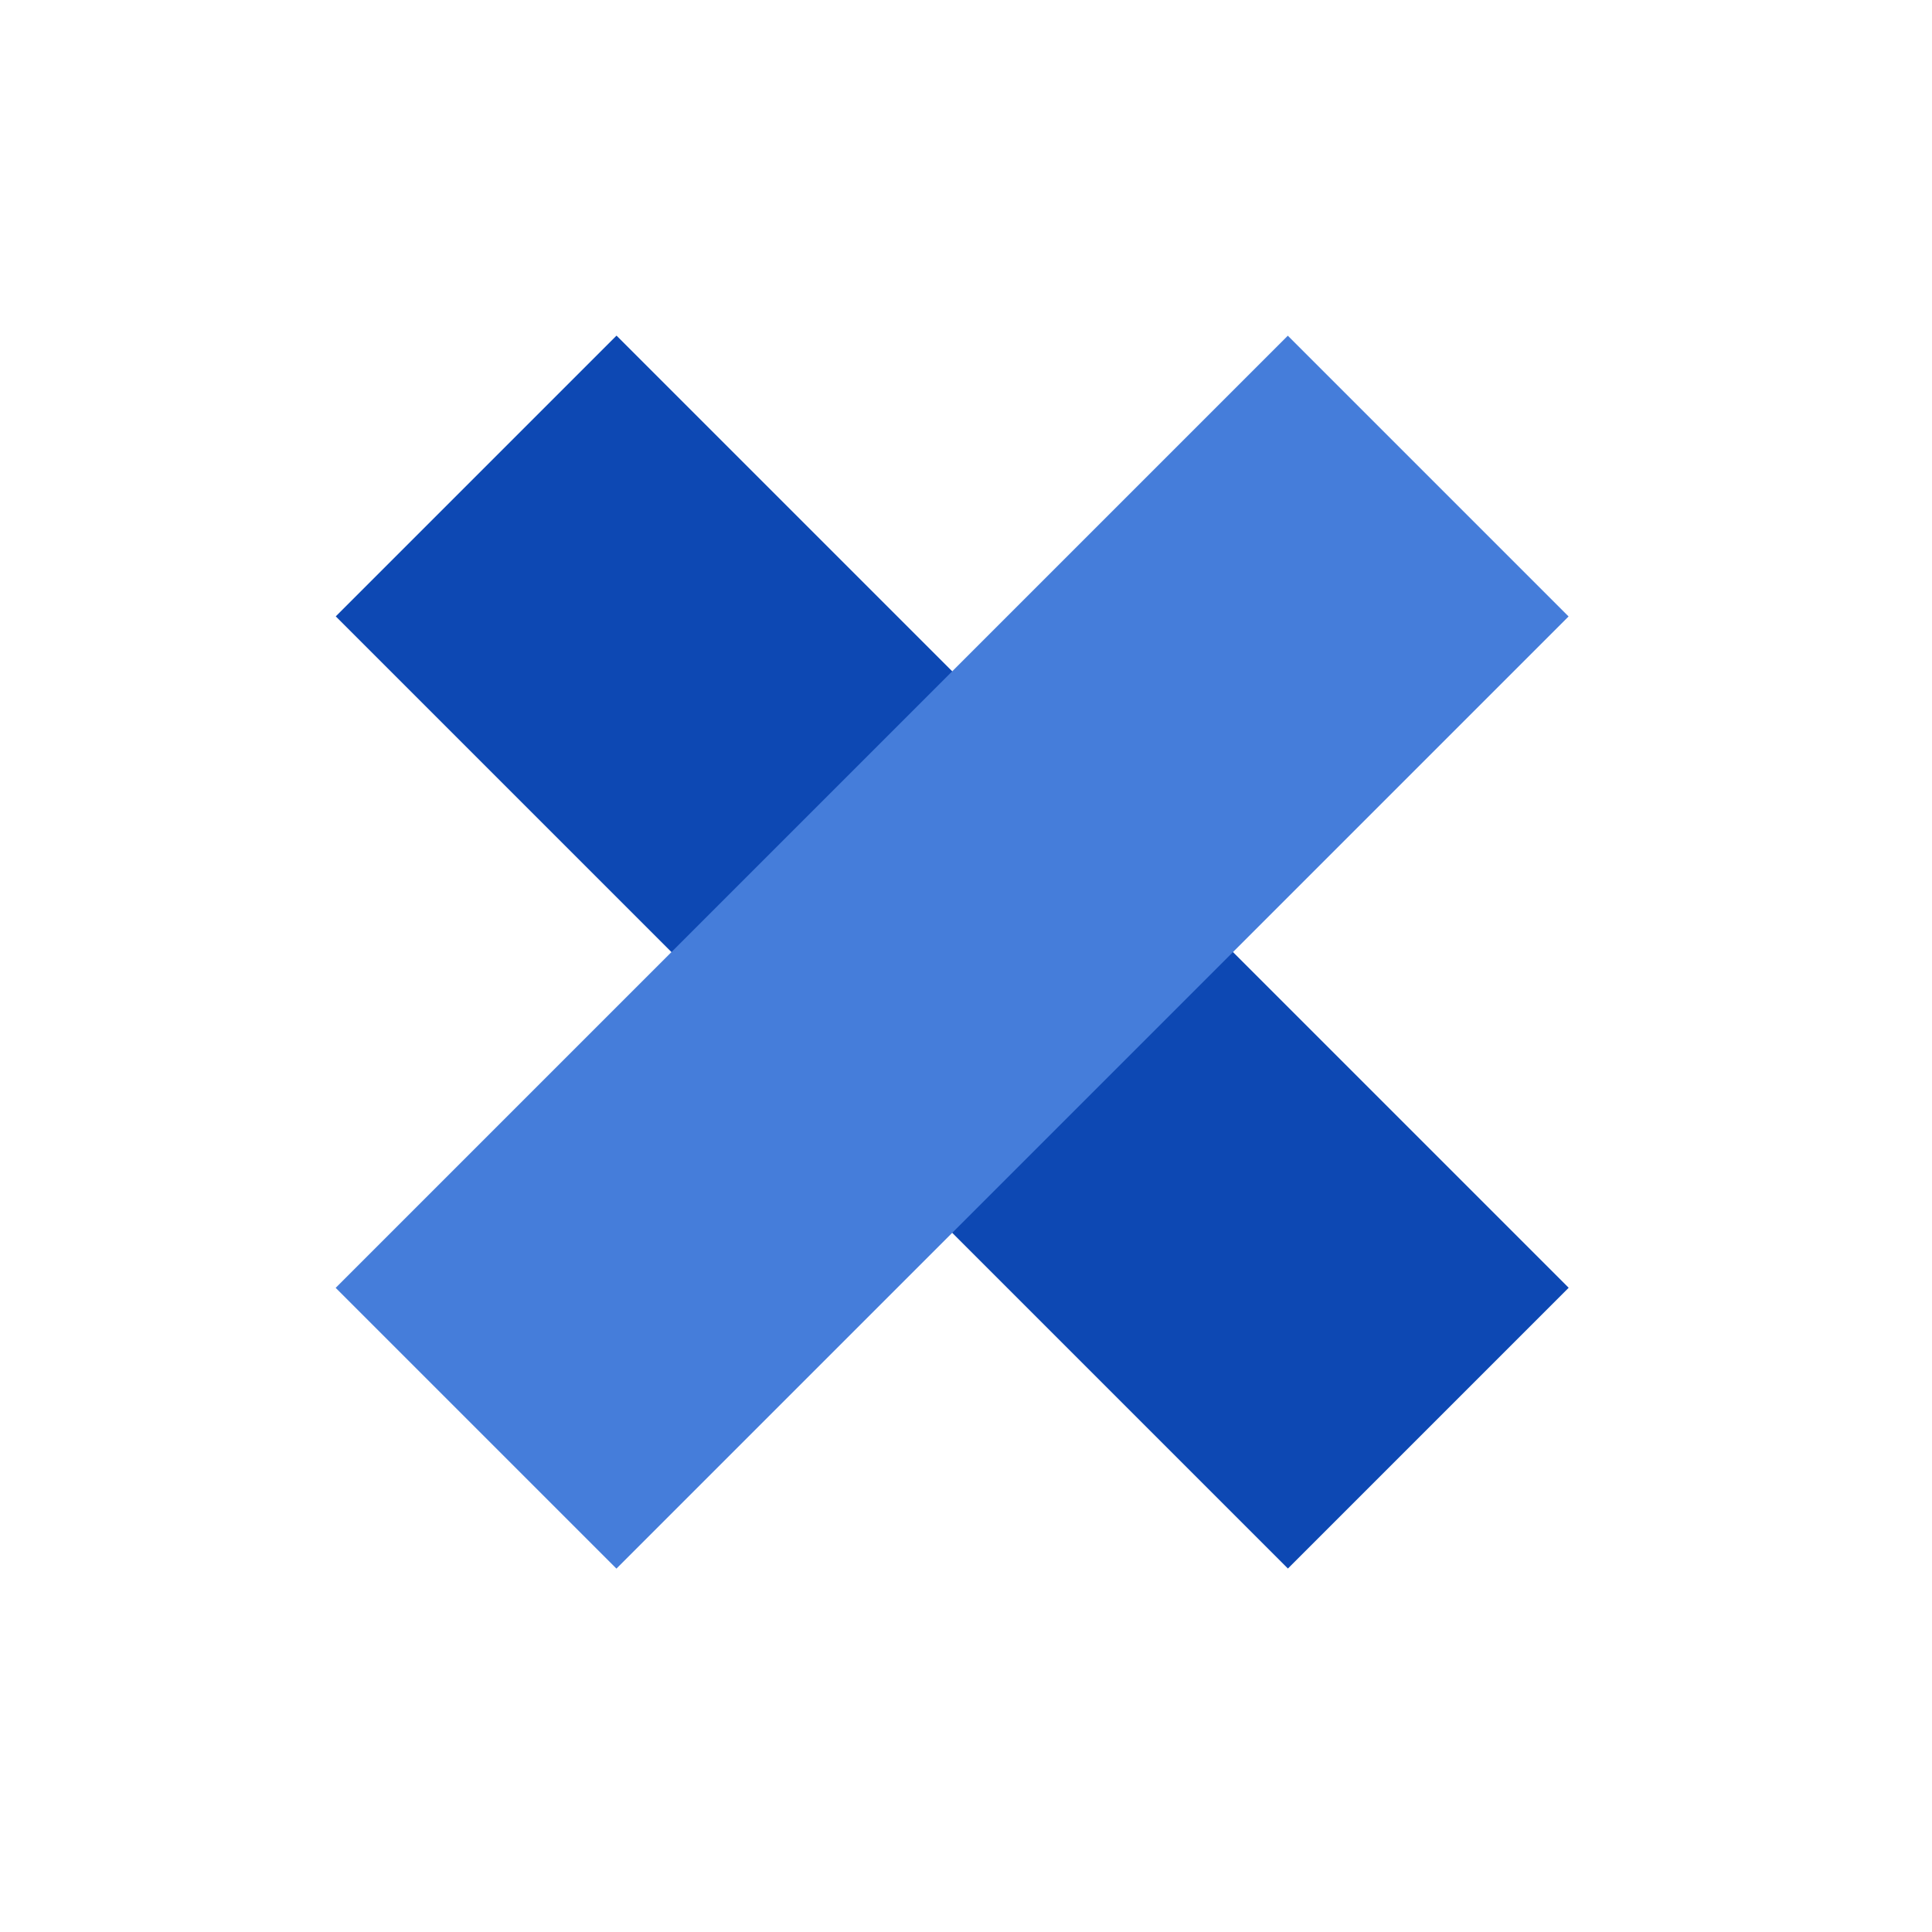 <svg width="33" height="33" viewBox="0 0 33 33" fill="none" xmlns="http://www.w3.org/2000/svg">
<rect x="26.794" y="21.996" width="6.782" height="23" transform="rotate(135 26.794 21.996)" fill="#0D48B3"/>
<rect x="21.997" y="5.734" width="6.782" height="23" transform="rotate(45 21.997 5.734)" fill="#457DDA"/>
</svg>
